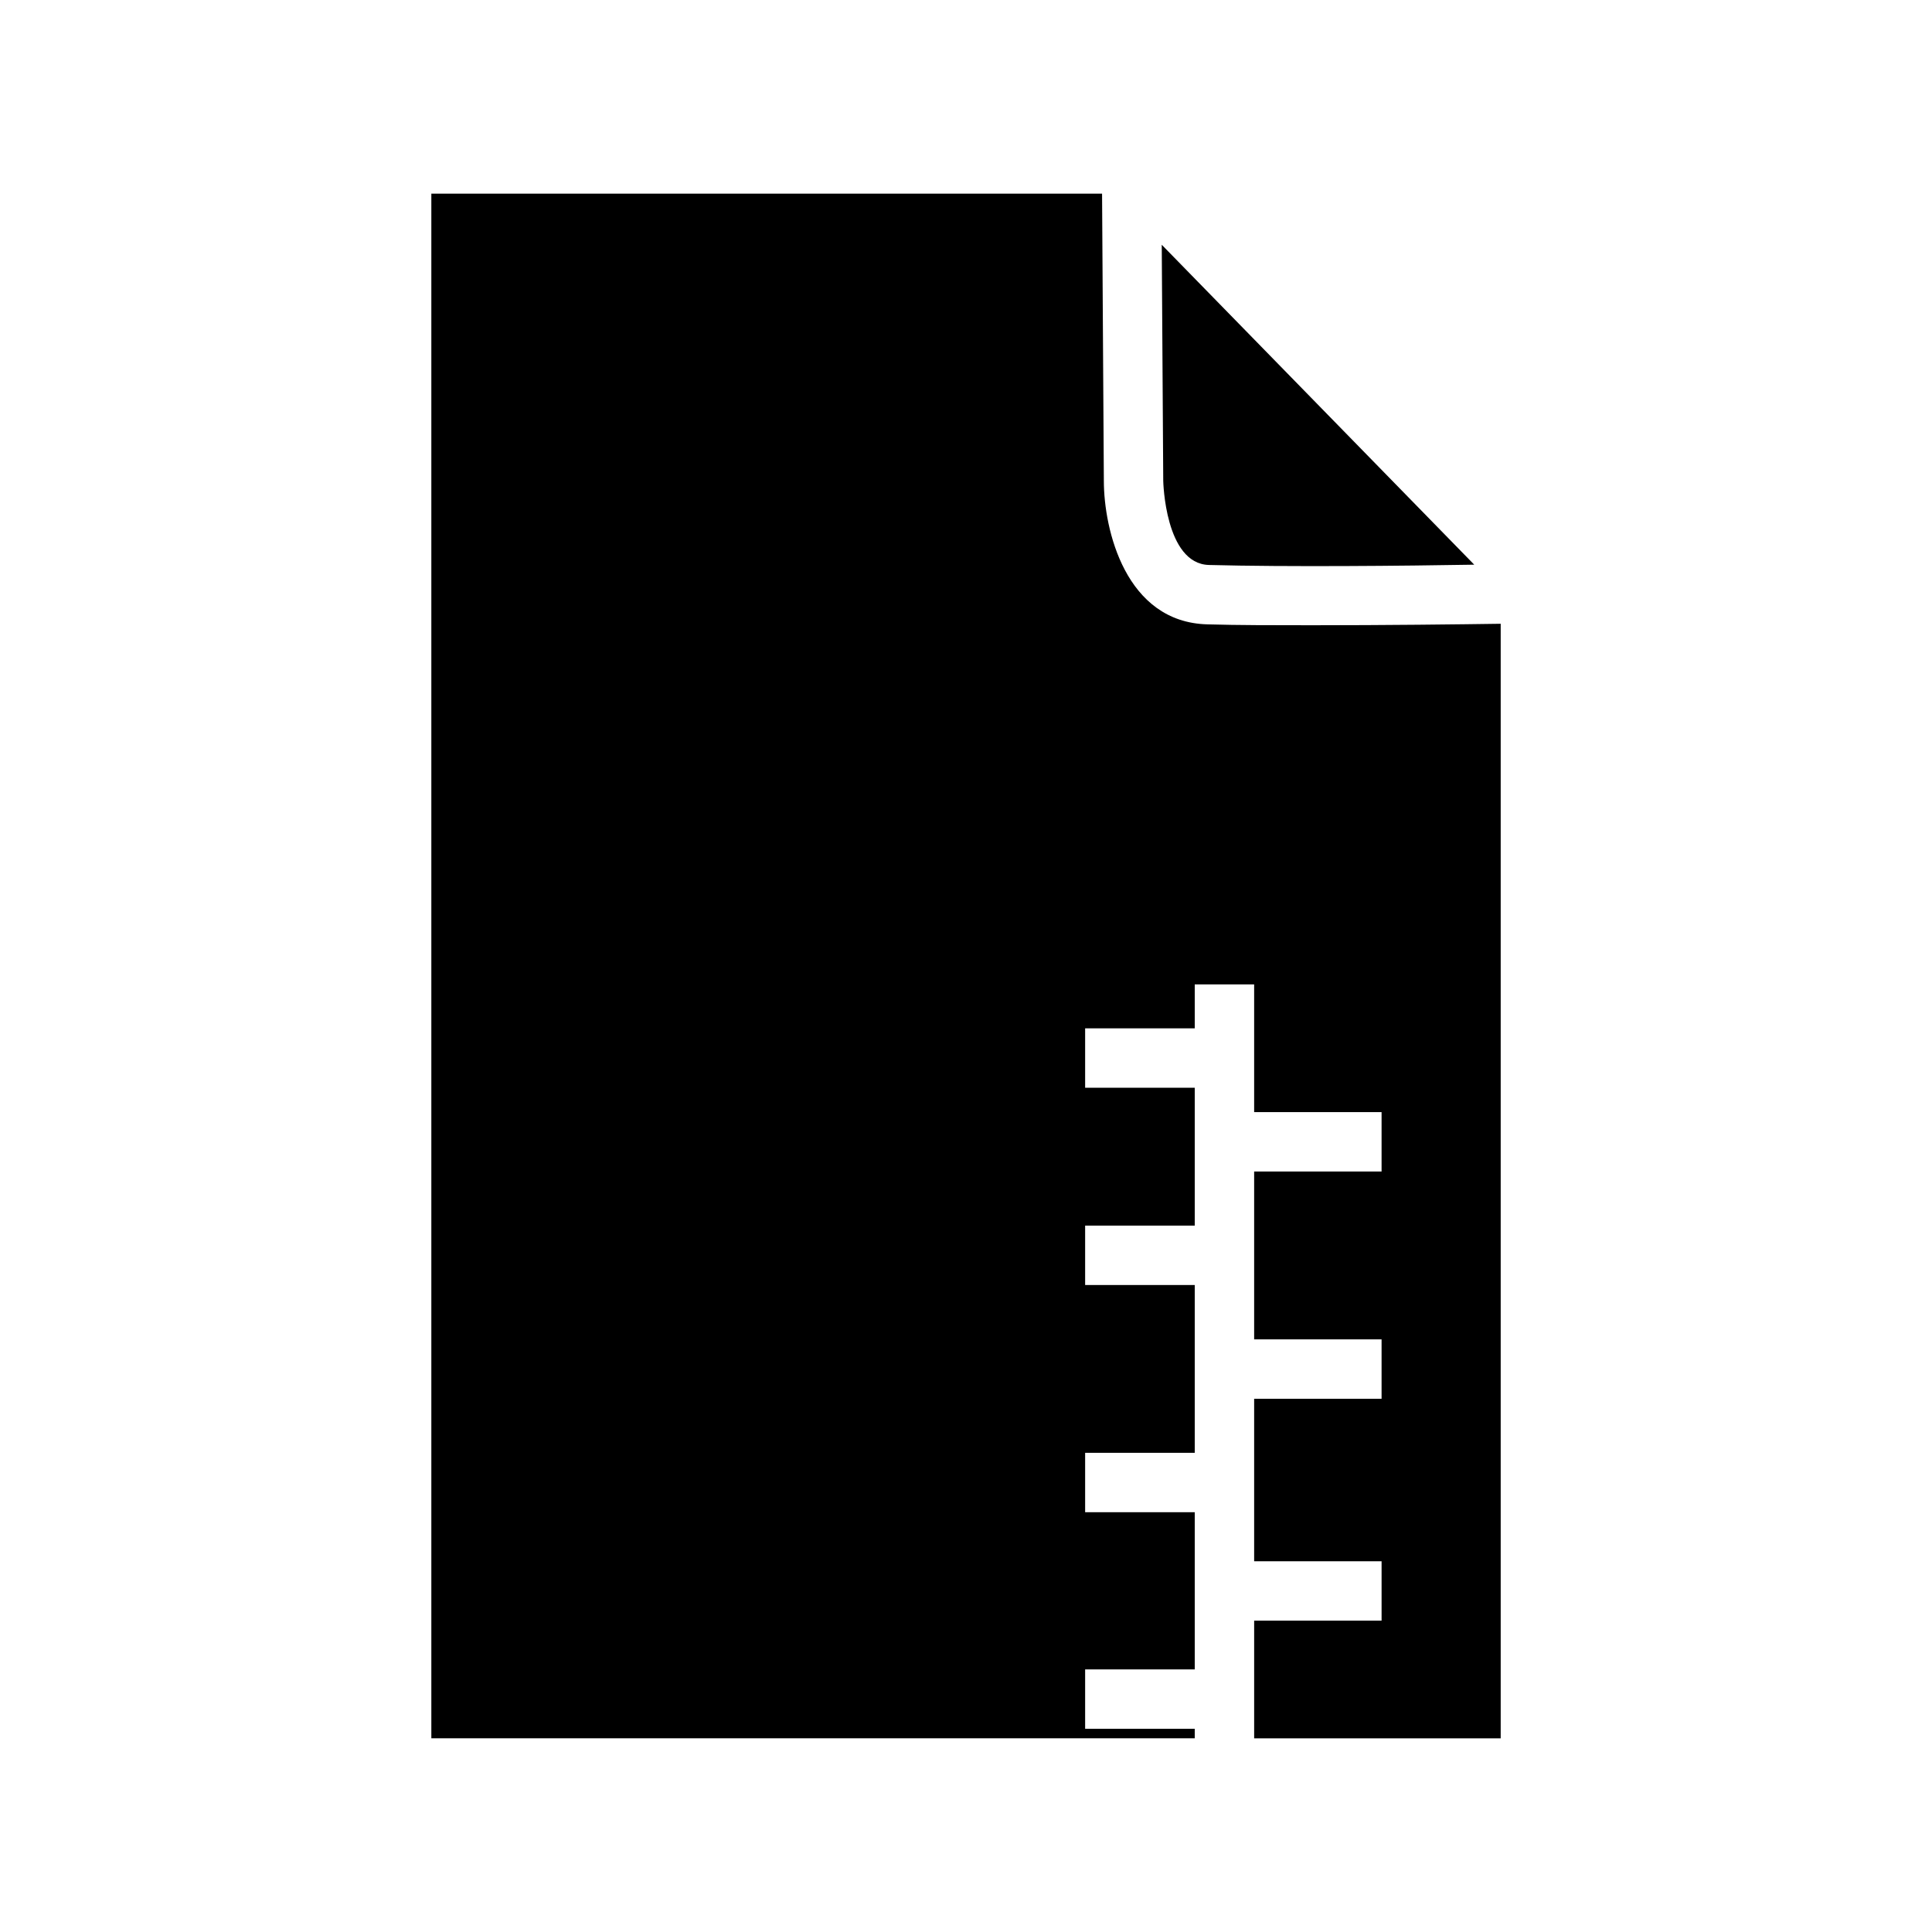 <?xml version="1.0" encoding="UTF-8"?>
<!-- Uploaded to: SVG Repo, www.svgrepo.com, Generator: SVG Repo Mixer Tools -->
<svg fill="#000000" width="800px" height="800px" version="1.1" viewBox="144 144 512 512" xmlns="http://www.w3.org/2000/svg">
 <g>
  <path d="m452.27 271.37-0.395-62.504 82.812 84.781c-18.344 0.316-49.602 0.629-70.305 0.078-11.641-0.316-12.113-22.121-12.113-22.355z"/>
  <path d="m541.7 309.31v295.36h-65.336v-31.172h33.77v-15.742l-33.773-0.004v-43.059h33.77v-15.742l-33.77-0.004v-44.477h33.77v-15.742h-33.77v-33.852h-15.742v11.652h-29.047v15.742h29.047v36.535h-29.047v15.742h29.047v44.469h-29.047v15.742h29.047v41.645h-29.047v15.742h29.047v2.523h-202.31v-409.35h177.75l0.473 76.121c0 12.91 5.746 37.473 27.473 38.023 8.109 0.234 17.789 0.234 27.719 0.234 19.199 0.004 39.195-0.234 49.98-0.391z"/>
 </g>
</svg>